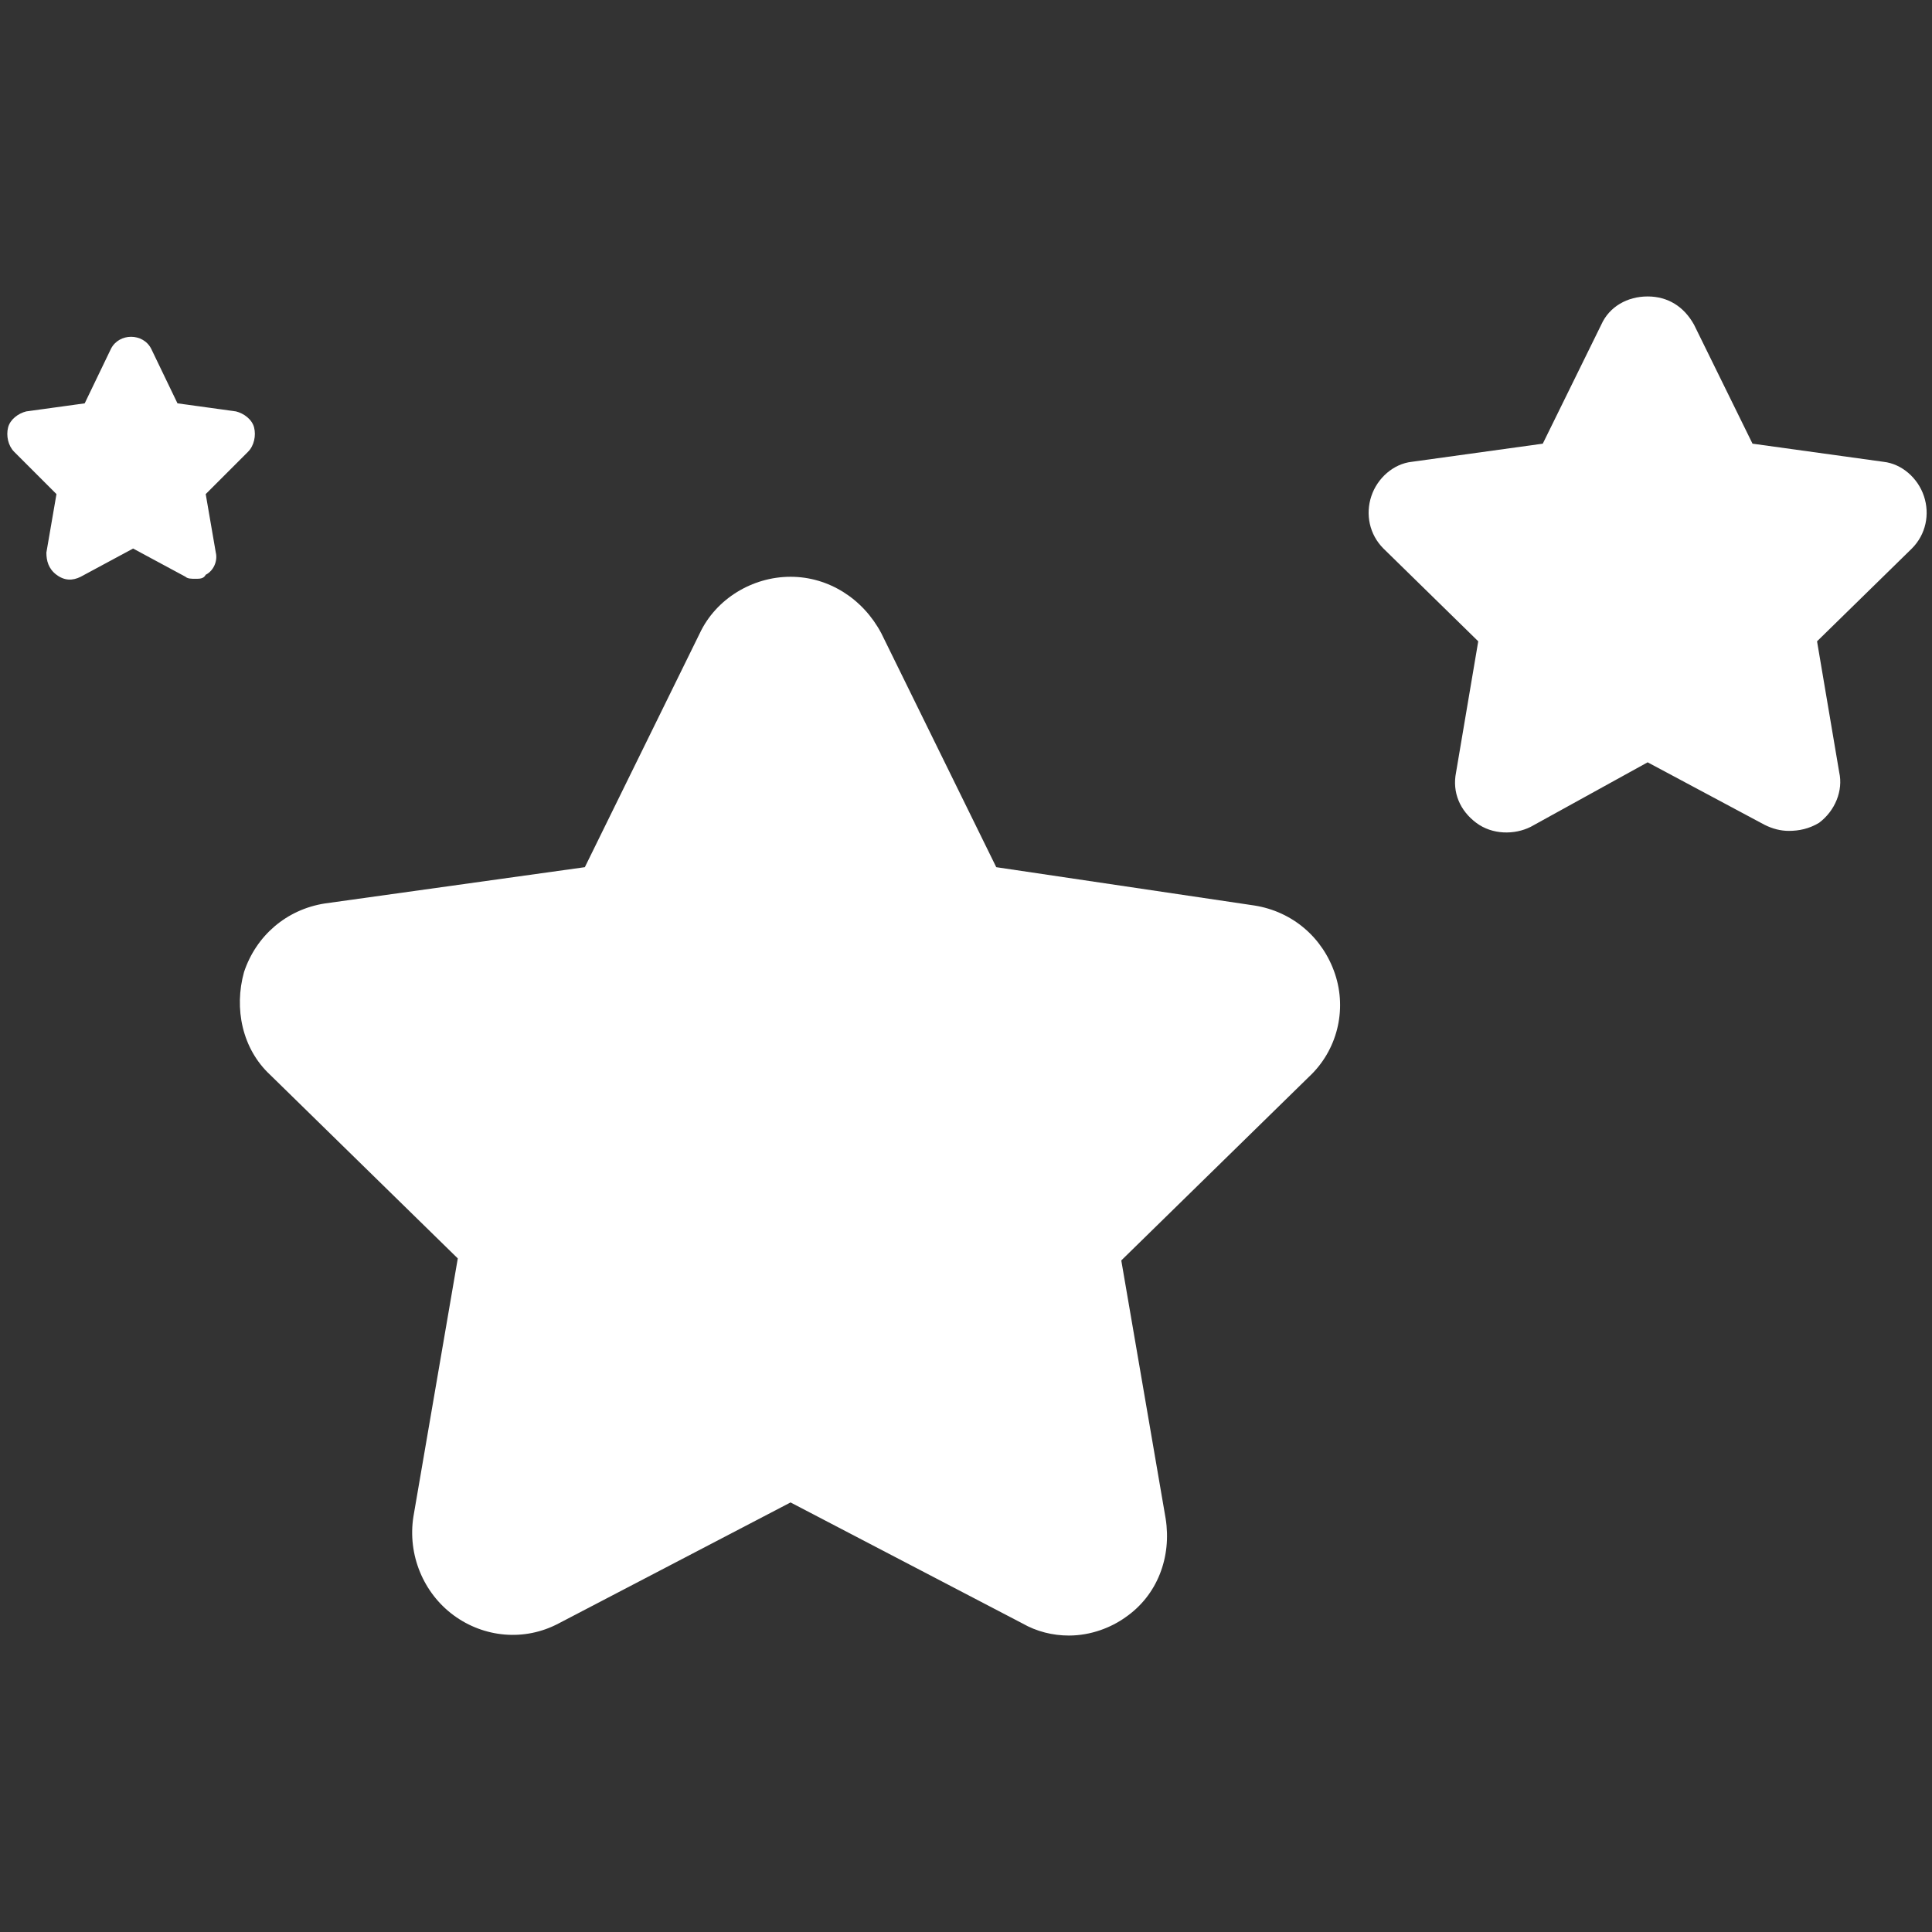 <?xml version="1.0" encoding="utf-8"?>
<!-- Generator: Adobe Illustrator 24.3.0, SVG Export Plug-In . SVG Version: 6.00 Build 0)  -->
<!DOCTYPE svg PUBLIC "-//W3C//DTD SVG 1.1//EN" "http://www.w3.org/Graphics/SVG/1.1/DTD/svg11.dtd">
<svg version="1.1" id="Layer_1" xmlns:x="http://ns.adobe.com/Extensibility/1.0/" xmlns:i="http://ns.adobe.com/AdobeIllustrator/10.0/" xmlns:graph="http://ns.adobe.com/Graphs/1.0/"
	 xmlns="http://www.w3.org/2000/svg" xmlns:xlink="http://www.w3.org/1999/xlink" x="0px" y="0px" viewBox="0 0 95.8 95.8"
	 style="enable-background:new 0 0 95.8 95.8;" xml:space="preserve">
<rect x="0" y="0" width="95.8" height="95.8" fill="#333333" stroke="none"/>
<style type="text/css">
	.st0{fill:#FFFFFF;}
</style>
<g>
	<path class="st0" d="M53,81.1c-0.8,0-1.6-0.2-2.3-0.6l-11.5-6l-11.5,6c-1.7,0.9-3.7,0.7-5.2-0.4c-1.5-1.1-2.3-3-2-4.9l2.2-12.8
		l-9.3-9.1c-1.4-1.3-1.8-3.3-1.3-5.1c0.6-1.8,2.1-3.1,4-3.4L29,43l5.7-11.6c0.8-1.7,2.6-2.8,4.5-2.8c1.9,0,3.6,1.1,4.5,2.8L49.4,43
		l12.8,1.9c1.9,0.3,3.4,1.6,4,3.4c0.6,1.8,0.1,3.8-1.3,5.1l-9.3,9.1l2.2,12.8c0.3,1.9-0.4,3.8-2,4.9C55.1,80.7,54.1,81.1,53,81.1"/>
	<path class="st0" d="M88.7,41.2c-0.4,0-0.8-0.1-1.2-0.3l-5.8-3.1L75.9,41c-0.8,0.4-1.9,0.4-2.7-0.2c-0.8-0.6-1.2-1.5-1-2.5l1.1-6.5
		l-4.7-4.6c-0.7-0.7-0.9-1.7-0.6-2.6c0.3-0.9,1.1-1.6,2-1.7l6.5-0.9l2.9-5.9c0.4-0.9,1.3-1.4,2.3-1.4c1,0,1.8,0.5,2.3,1.4l2.9,5.9
		l6.5,0.9c0.9,0.1,1.7,0.8,2,1.7c0.3,0.9,0.1,1.9-0.6,2.6l-4.7,4.6l1.1,6.5c0.2,0.9-0.2,1.9-1,2.5C89.7,41.1,89.2,41.2,88.7,41.2"/>
	<path class="st0" d="M9.7,28.7c-0.2,0-0.4,0-0.5-0.1l-2.6-1.4l-2.6,1.4c-0.4,0.2-0.8,0.2-1.2-0.1c-0.4-0.3-0.5-0.7-0.5-1.1l0.5-2.9
		l-2.1-2.1c-0.3-0.3-0.4-0.8-0.3-1.2c0.1-0.4,0.5-0.7,0.9-0.8l2.9-0.4l1.3-2.7c0.2-0.4,0.6-0.6,1-0.6s0.8,0.2,1,0.6l1.3,2.7l2.9,0.4
		c0.4,0.1,0.8,0.4,0.9,0.8c0.1,0.4,0,0.9-0.3,1.2l-2.1,2.1l0.5,2.9c0.1,0.4-0.1,0.9-0.5,1.1C10.1,28.7,9.9,28.7,9.7,28.7"/>
</g>
</svg>

